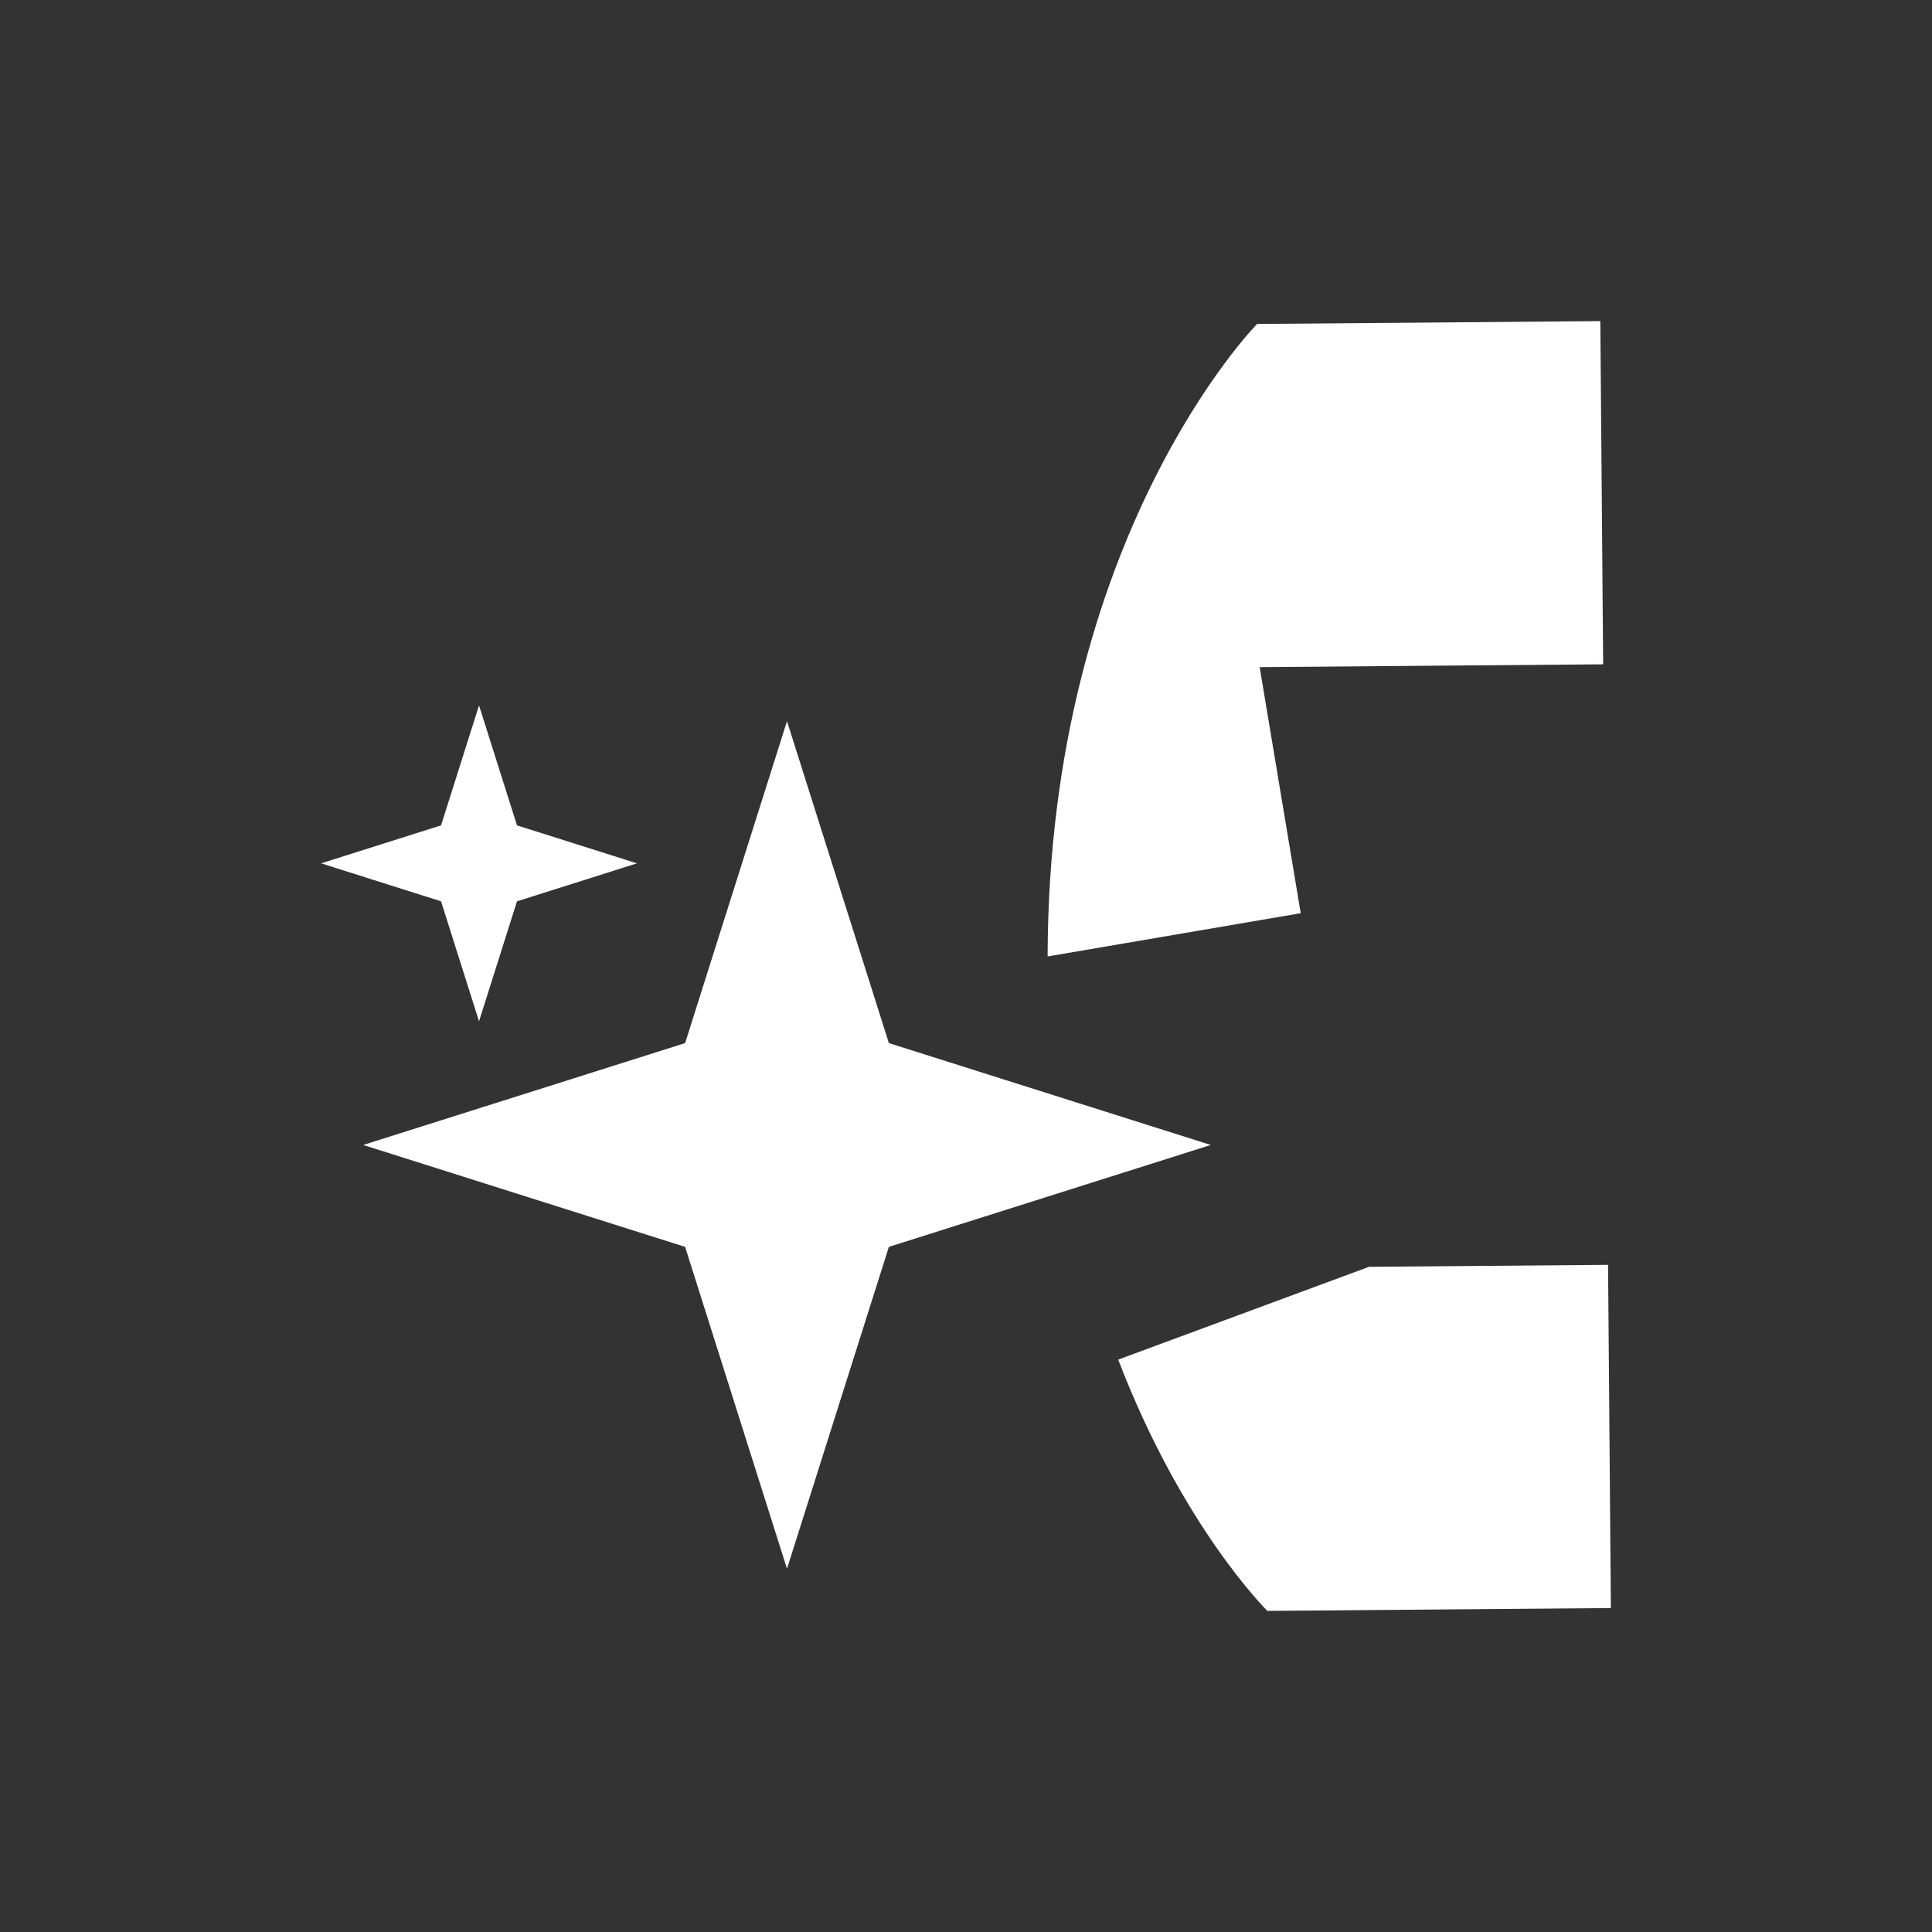 <svg width="52" height="52" viewBox="0 0 52 52" fill="none" xmlns="http://www.w3.org/2000/svg">
<rect x="0" y="0" width="52" height="52" fill="#333333" stroke="none"/>
<g id="Frame 427318924" clip-path="url(#clip0_21940_1314)">
<path id="Subtract" d="M43.357 43.281L34.111 43.357C34.089 43.335 31.818 41.089 30.097 36.594L36.849 34.096L43.281 34.044L43.357 43.281ZM43.149 17.88L33.904 17.956L35.009 24.579L28.197 25.743C28.215 14.423 33.835 8.719 33.835 8.719L43.073 8.643L43.149 17.88Z" fill="white"></path>
<path id="Star 3" d="M21.182 19.411L23.924 28.075L32.588 30.817L23.924 33.56L21.182 42.223L18.44 33.56L9.776 30.817L18.44 28.075L21.182 19.411Z" fill="white"></path>
<path id="Star 4" d="M12.893 18.986L13.915 22.215L17.144 23.237L13.915 24.259L12.893 27.488L11.871 24.259L8.643 23.237L11.871 22.215L12.893 18.986Z" fill="white"></path>
</g>
<defs>
<clipPath id="clip0_21940_1314">
<rect width="52" height="52" fill="white"></rect>
</clipPath>
</defs>
</svg>
